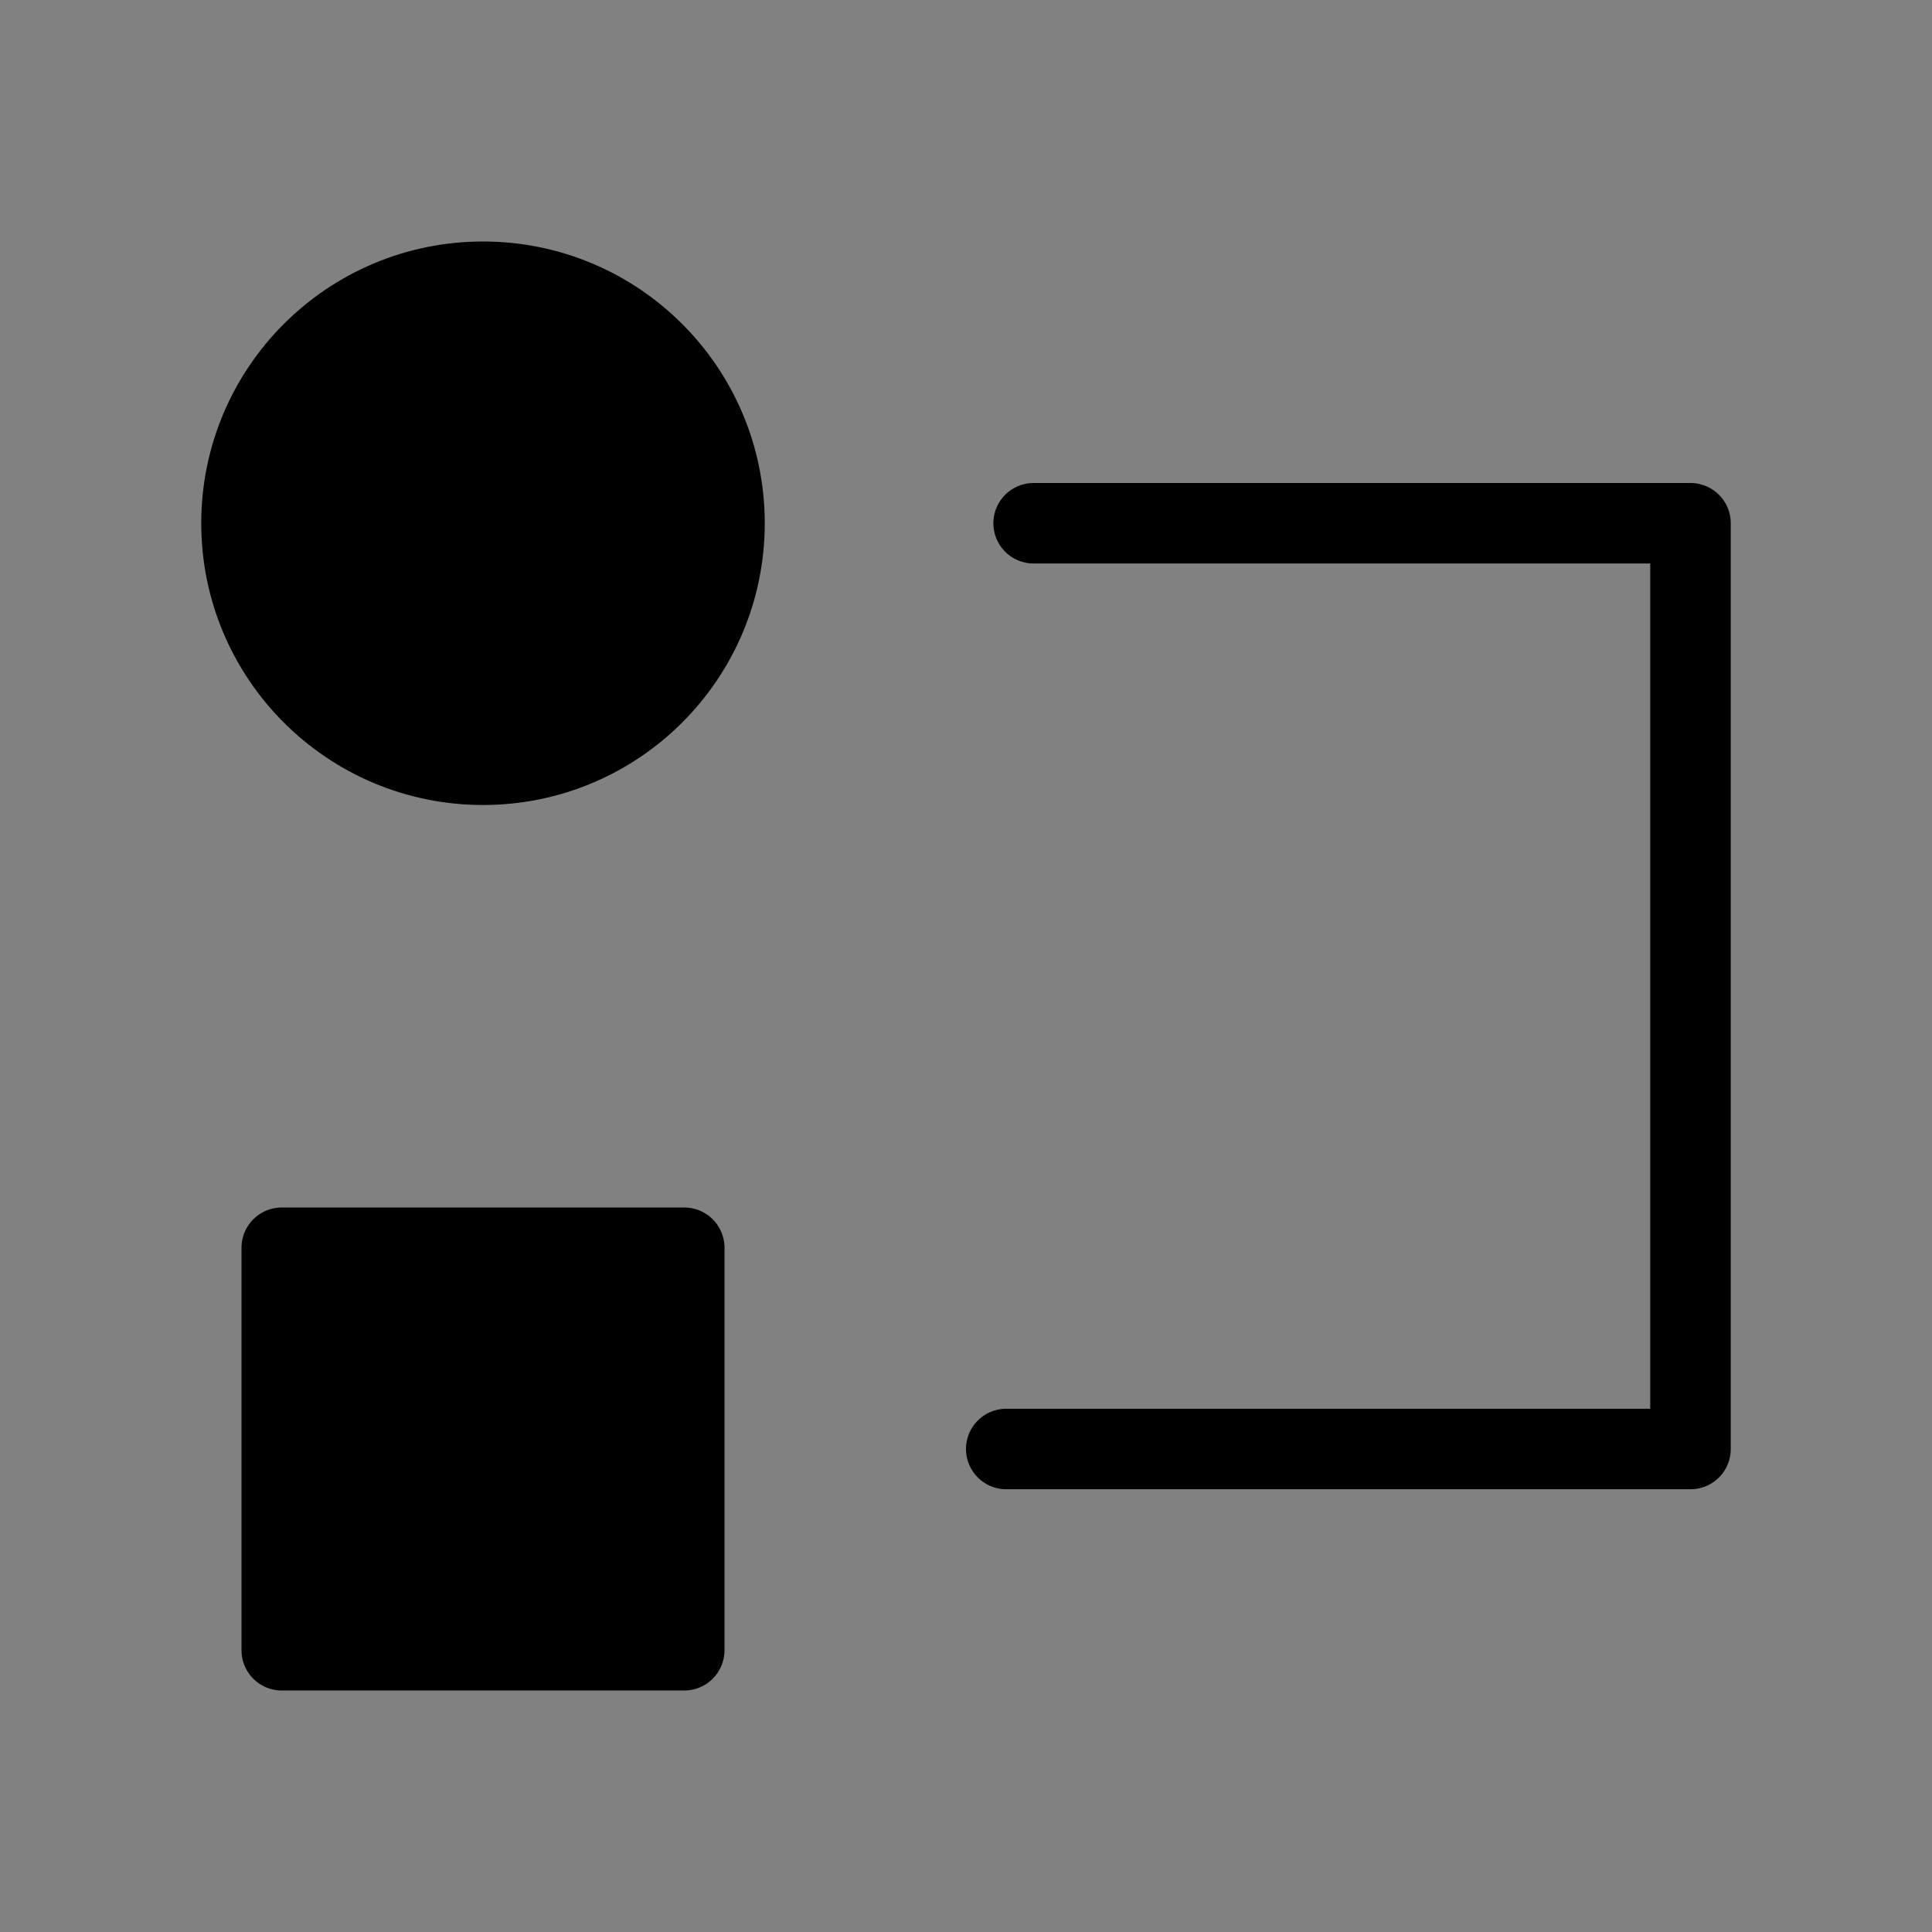 <svg viewBox="0 0 48 48" fill="none" xmlns="http://www.w3.org/2000/svg"><rect x="0" y="0" width="48" height="48" fill="#808080" stroke="none"/><rect width="48" height="48" fill="white" fill-opacity="0.01"/><path d="M12 19C15.314 19 18 16.314 18 13C18 9.686 15.314 7 12 7C8.686 7 6 9.686 6 13C6 16.314 8.686 19 12 19Z" fill="currentColor" stroke="currentColor" stroke-width="2" stroke-linejoin="round"/><rect x="7" y="31" width="10" height="10" fill="currentColor" stroke="currentColor" stroke-width="2" stroke-linejoin="round"/><path d="M25.68 13H42V36H25" stroke="currentColor" stroke-width="2" stroke-linecap="round" stroke-linejoin="round"/></svg>